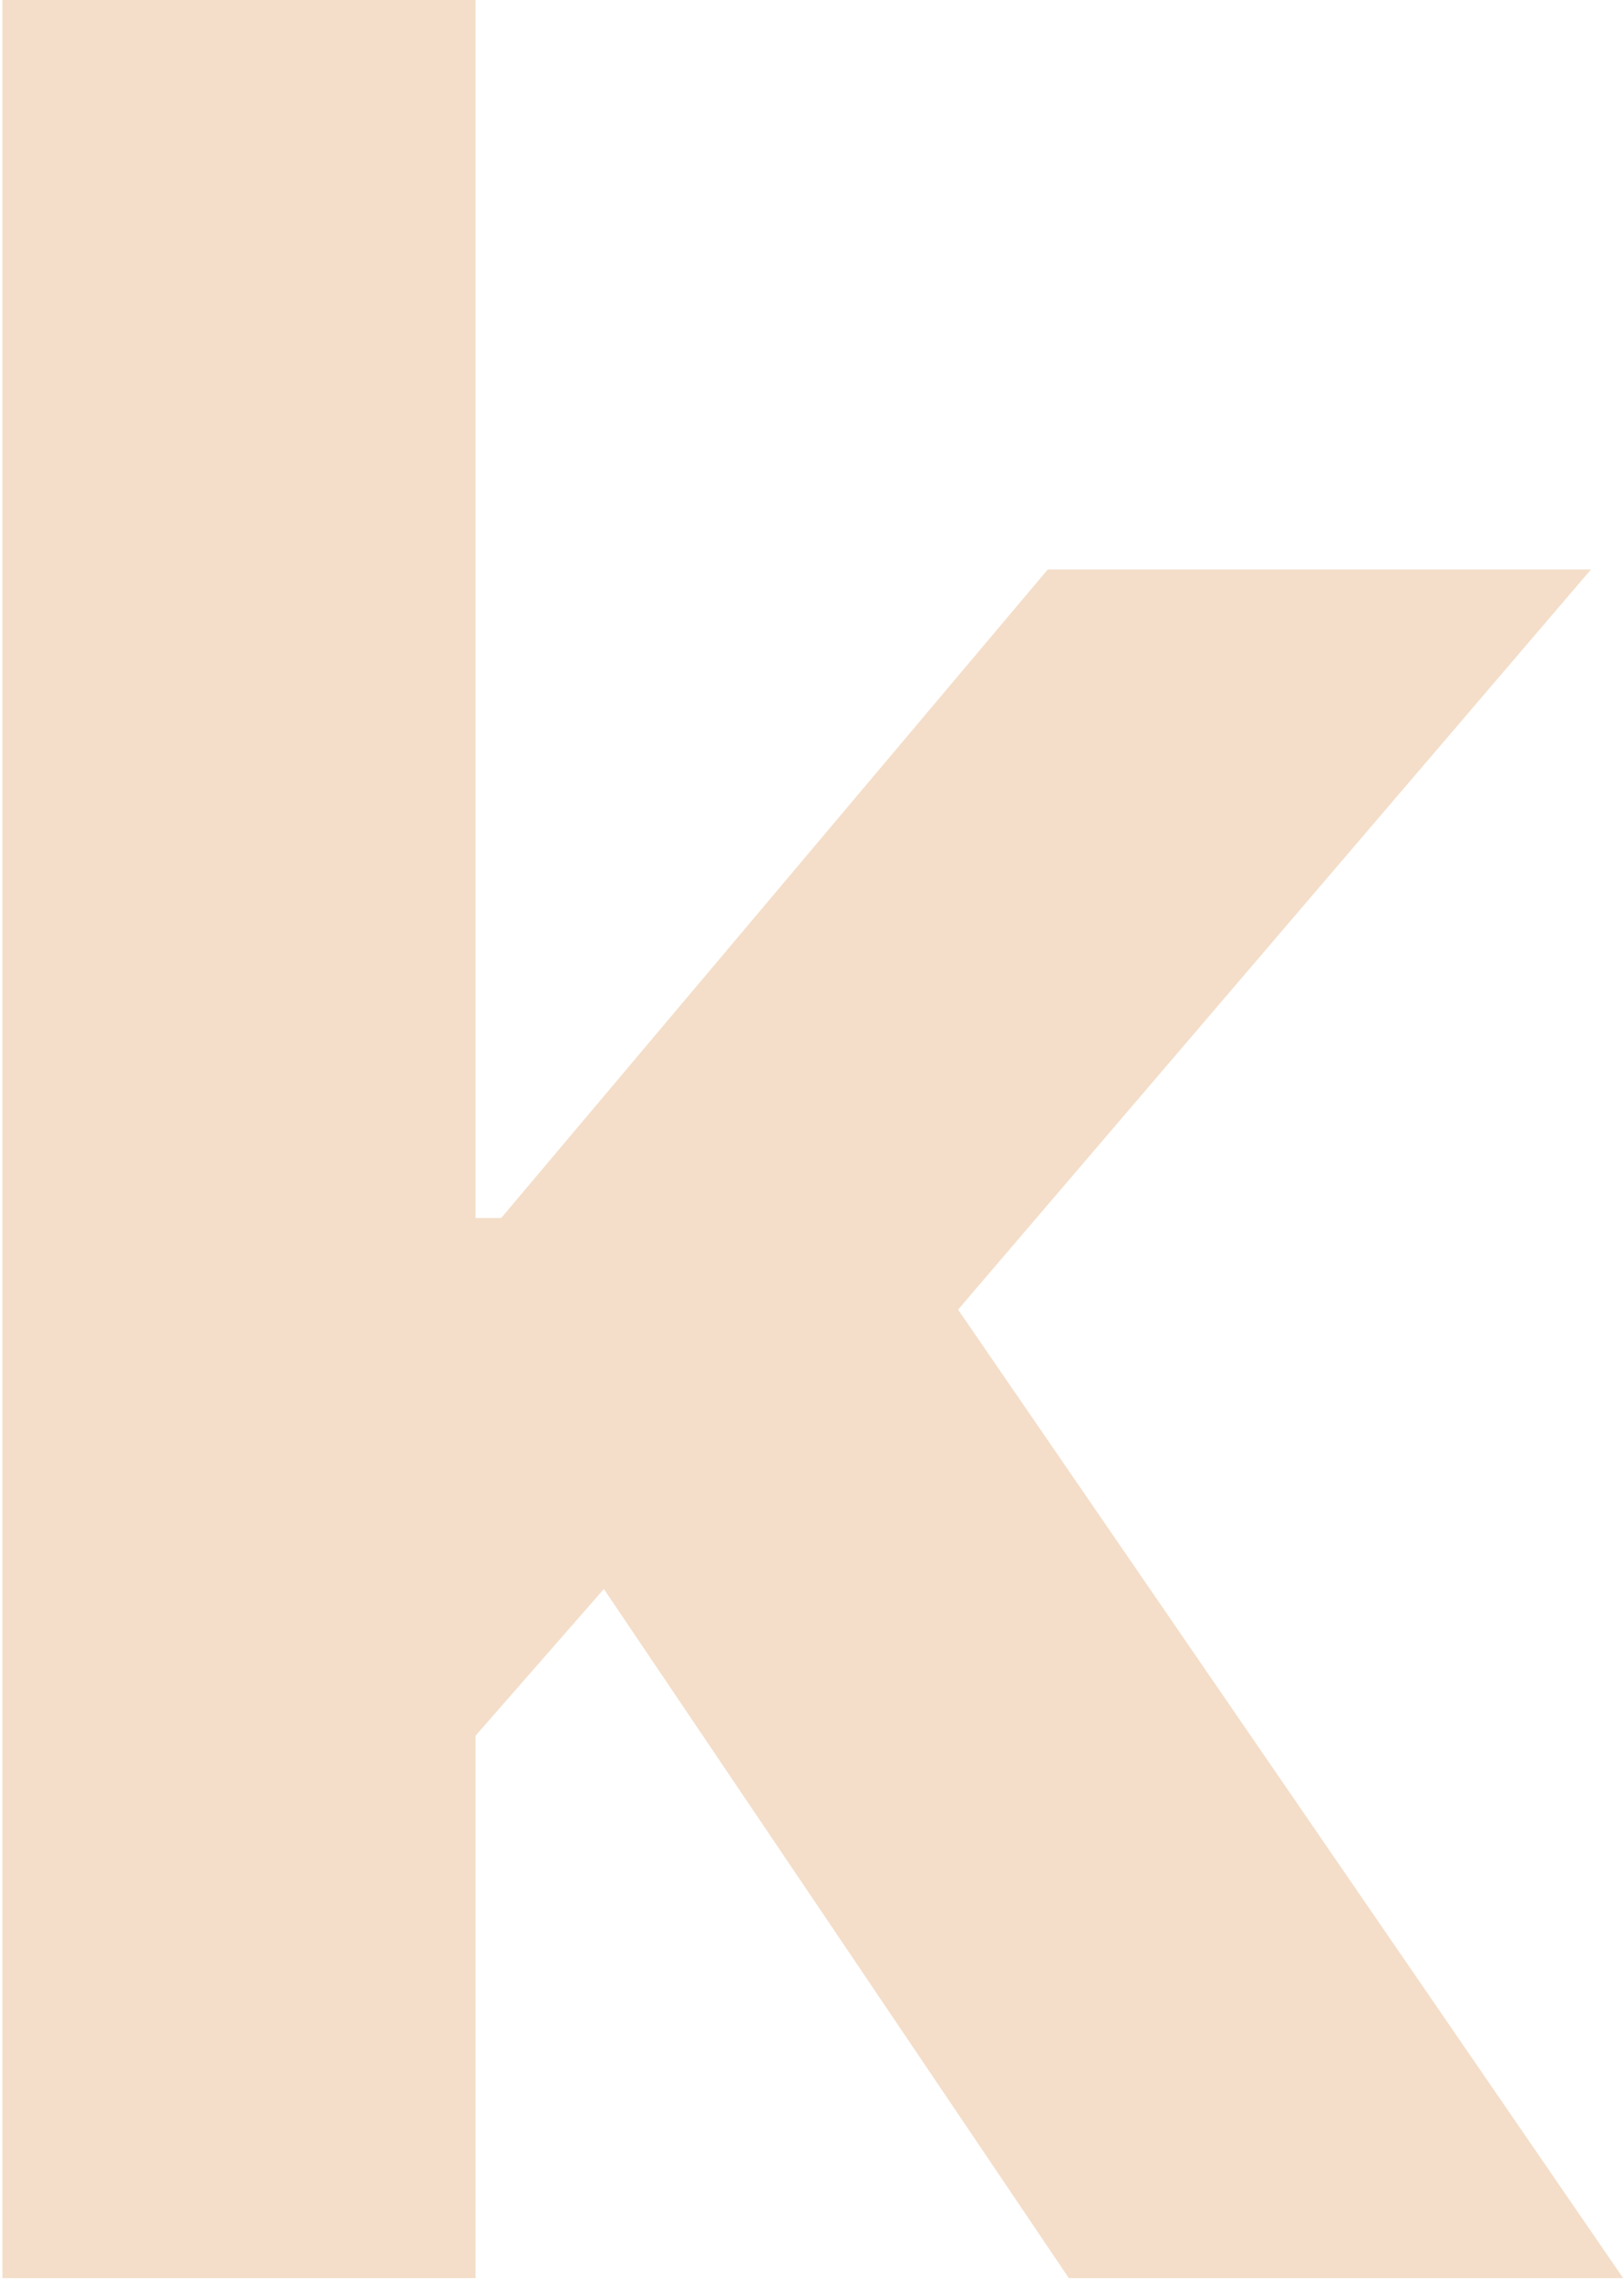 <?xml version="1.0" encoding="UTF-8"?> <svg xmlns="http://www.w3.org/2000/svg" width="620" height="870" viewBox="0 0 620 870" fill="none"><path d="M164.611 681.66L165.031 464.77H191.331L399.99 217.32H607.38L327.041 544.99H284.21L164.611 681.66ZM0.9 869.27V0H181.571V869.27H0.9ZM408.051 869.27L216.351 585.31L336.801 457.55L619.68 869.27H408.051Z" fill="#F4DEC9"></path></svg> 